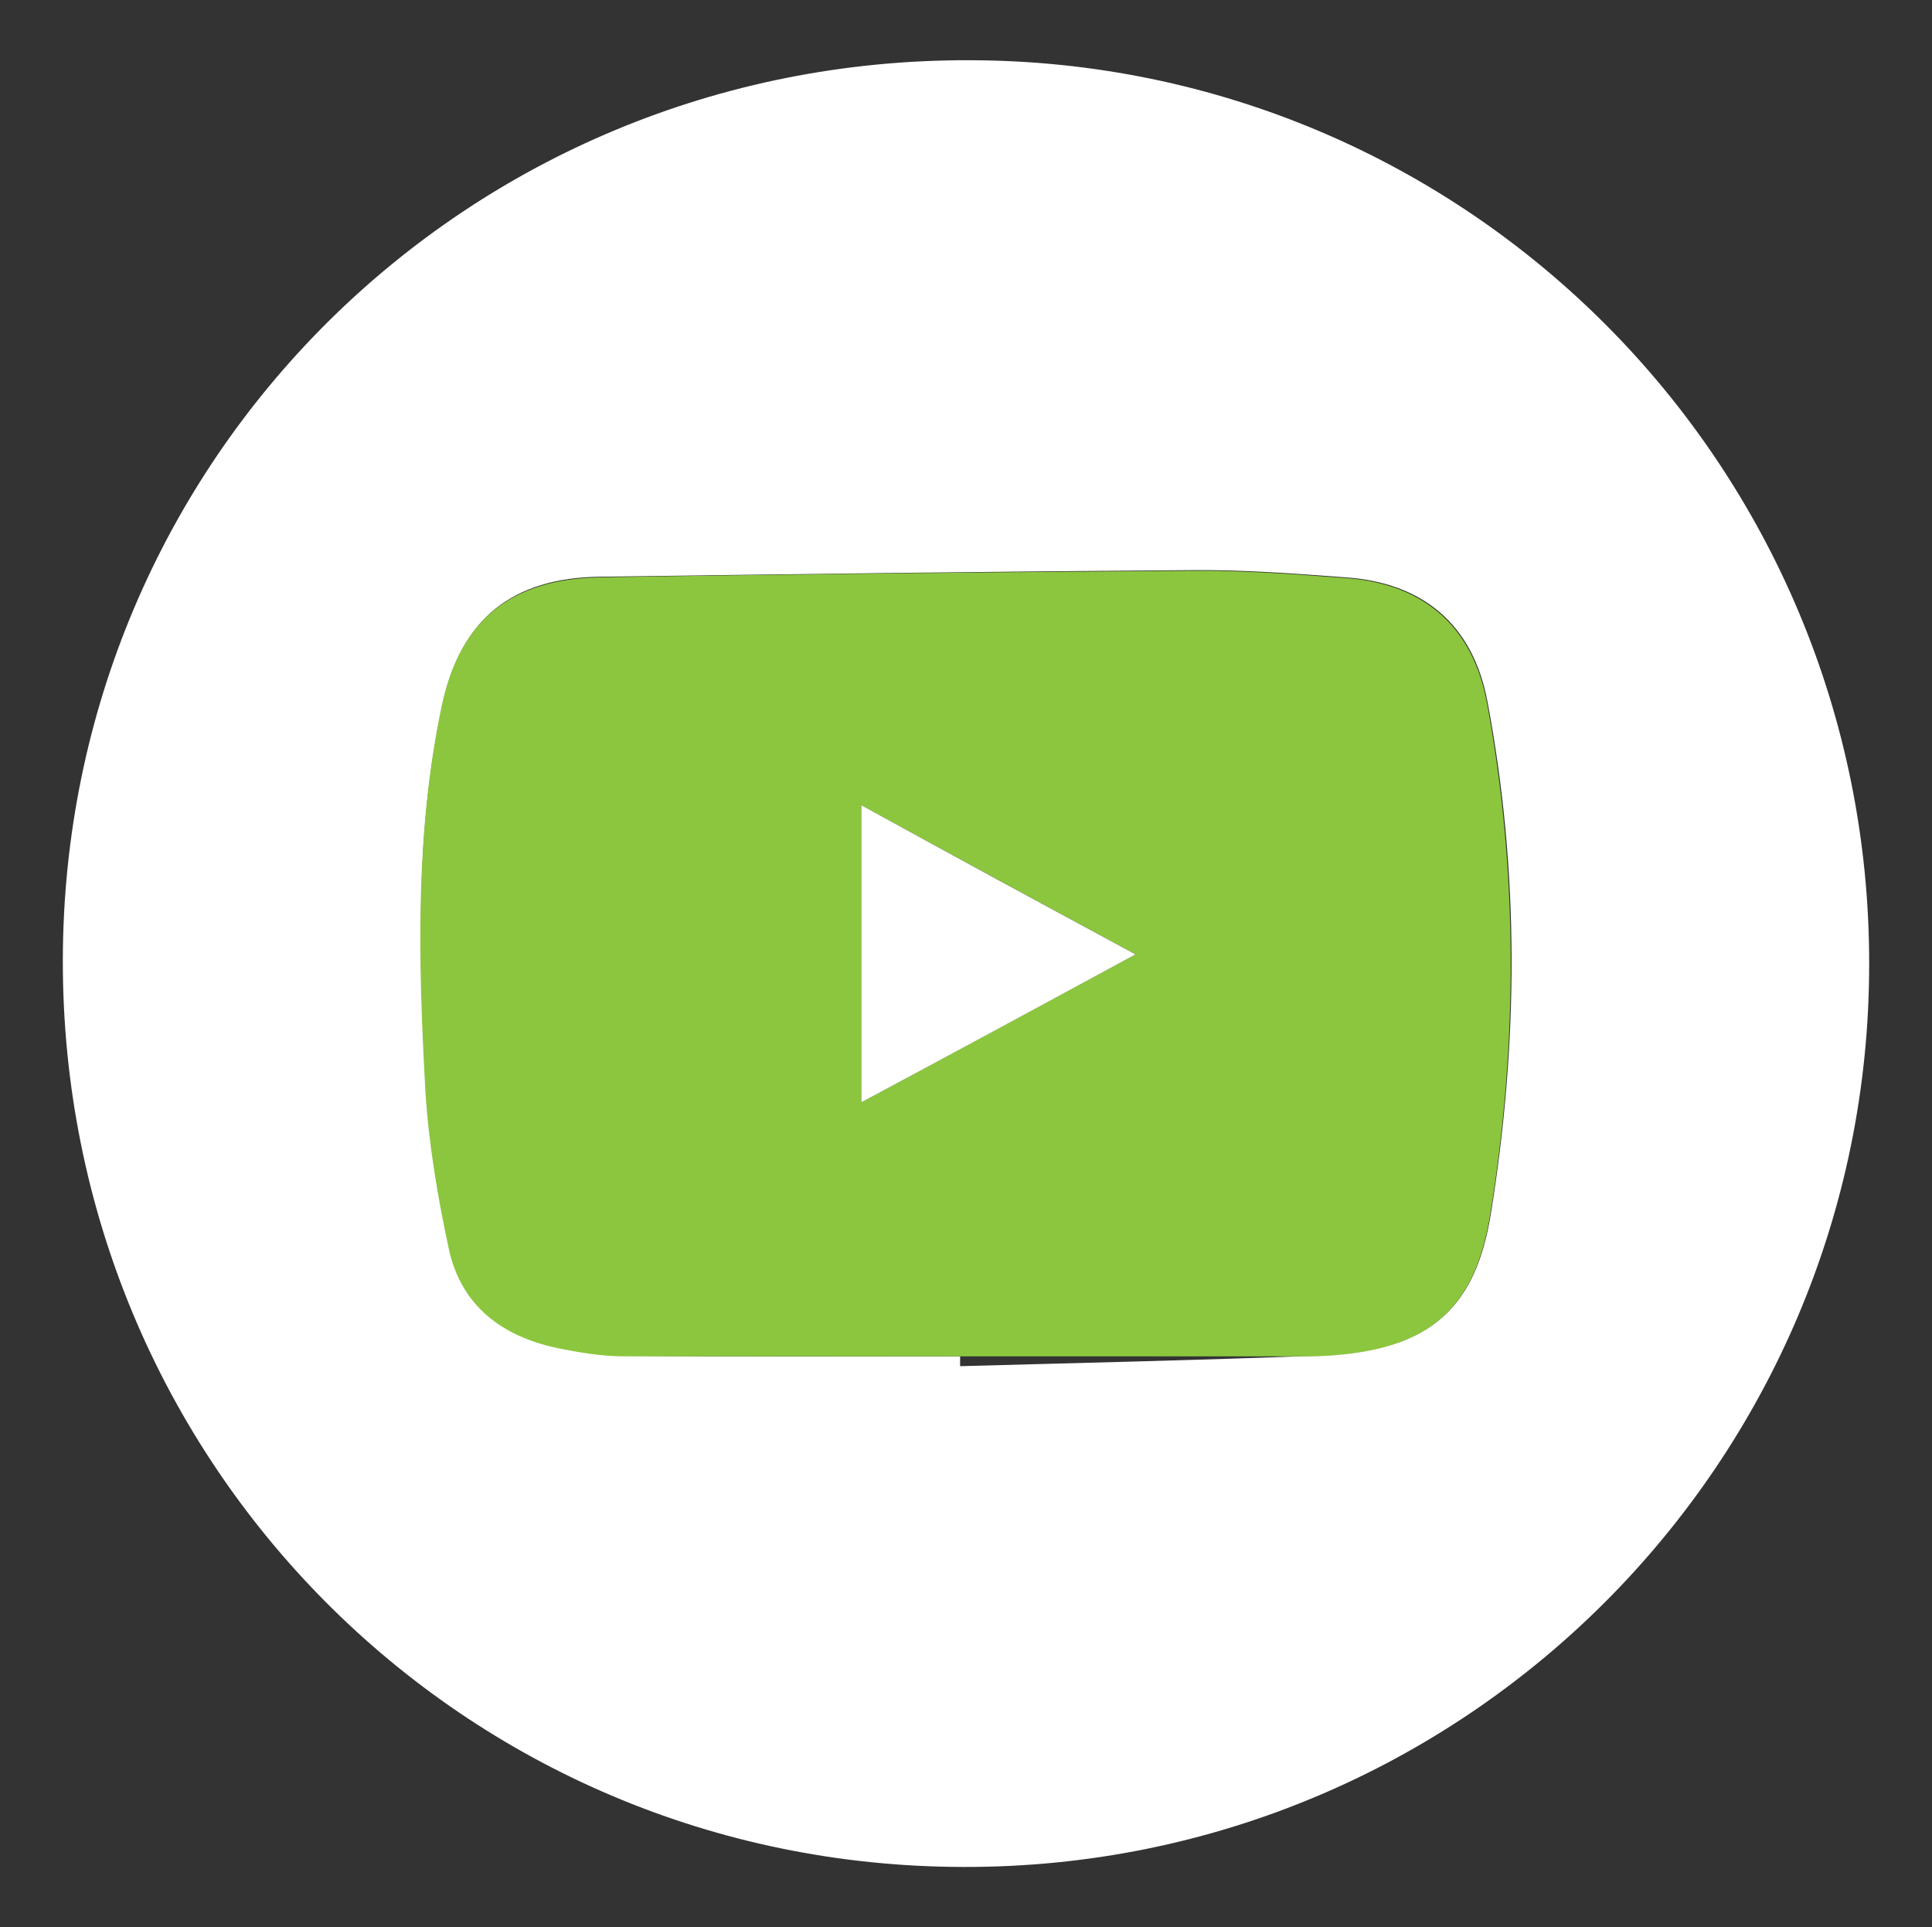 <?xml version="1.0" encoding="utf-8"?>
<!-- Generator: Adobe Illustrator 22.0.1, SVG Export Plug-In . SVG Version: 6.00 Build 0)  -->
<svg version="1.1" id="FOND_GRIS" xmlns="http://www.w3.org/2000/svg" xmlns:xlink="http://www.w3.org/1999/xlink" x="0px" y="0px"
	 viewBox="0 0 295.2 294.4" style="enable-background:new 0 0 295.2 294.4;" xml:space="preserve">
<rect x="0" y="0" width="295.2" height="294.4" fill="#333333" stroke="none"/>
<style type="text/css">
	.st0{fill:#7AC943;}
	.st1{display:none;fill:#FF931E;}
	.st2{fill:#E6E6E6;}
	.st3{fill:#8E8E91;}
	.st4{fill:#FFFFFF;stroke:#FFFFFF;stroke-width:0.25;stroke-miterlimit:10;}
	.st5{fill:#FFFFFF;}
	.st6{fill:#FF931E;}
	.st7{fill:#8CC63F;}
	.st8{display:none;}
	.st9{display:inline;fill:#FFFFFF;}
	.st10{display:inline;}
	.st11{display:inline;fill:#8CC63F;}
	.st12{fill:#E20000;}
	.st13{fill:#F2F2F2;}
	.st14{fill:#999999;}
	.st15{fill:none;stroke:#8CC63F;stroke-width:5;stroke-miterlimit:10;}
	.st16{clip-path:url(#SVGID_2_);}
	.st17{clip-path:url(#SVGID_4_);}
	.st18{fill:url(#SVGID_5_);}
	.st19{clip-path:url(#SVGID_7_);}
	.st20{fill:url(#SVGID_8_);}
	.st21{fill:#B3B3B3;}
	.st22{clip-path:url(#SVGID_10_);}
	.st23{fill:url(#SVGID_11_);}
	.st24{fill:#ED1C24;}
	.st25{fill:#0071BC;}
	.st26{fill:none;stroke:#FF931E;stroke-width:5;stroke-miterlimit:10;}
	.st27{fill:#FFA13B;}
	.st28{fill:#1DA0F1;}
	.st29{fill:#3B5897;}
	.st30{fill:#FE0000;}
	.st31{fill:#FEFEFE;}
	.st32{opacity:0.1;}
	.st33{fill:#FFFFFF;stroke:#FFFFFF;stroke-miterlimit:10;}
	.st34{fill:none;stroke:#FFFFFF;stroke-width:5;stroke-miterlimit:10;}
	.st35{clip-path:url(#SVGID_13_);}
	.st36{clip-path:url(#SVGID_15_);}
	.st37{clip-path:url(#SVGID_17_);}
	.st38{clip-path:url(#SVGID_19_);}
	.st39{clip-path:url(#SVGID_21_);}
	.st40{clip-path:url(#SVGID_23_);}
	.st41{fill:url(#SVGID_24_);}
	.st42{clip-path:url(#SVGID_26_);}
	.st43{fill:url(#SVGID_27_);}
	.st44{clip-path:url(#SVGID_29_);}
	.st45{clip-path:url(#SVGID_31_);}
	.st46{clip-path:url(#SVGID_33_);}
	.st47{clip-path:url(#SVGID_35_);}
	.st48{opacity:0.85;}
	.st49{clip-path:url(#SVGID_37_);}
	.st50{clip-path:url(#SVGID_39_);}
	.st51{fill:url(#SVGID_40_);}
	.st52{clip-path:url(#SVGID_42_);}
	.st53{opacity:0.8;}
	.st54{opacity:0.5;}
	.st55{clip-path:url(#SVGID_44_);}
	.st56{clip-path:url(#SVGID_46_);}
	.st57{fill:url(#SVGID_47_);}
	.st58{fill:none;stroke:#FF931E;stroke-width:2;stroke-miterlimit:10;}
	.st59{opacity:0.2;}
	.st60{clip-path:url(#SVGID_49_);}
	.st61{fill:#848484;}
	.st62{clip-path:url(#SVGID_51_);}
	.st63{clip-path:url(#SVGID_53_);}
	.st64{clip-path:url(#SVGID_55_);}
	.st65{clip-path:url(#SVGID_57_);}
	.st66{clip-path:url(#SVGID_59_);}
	.st67{clip-path:url(#SVGID_61_);}
	.st68{fill:url(#SVGID_62_);}
	.st69{clip-path:url(#SVGID_64_);}
	.st70{clip-path:url(#SVGID_66_);}
	.st71{clip-path:url(#SVGID_68_);}
	.st72{clip-path:url(#SVGID_70_);}
	.st73{clip-path:url(#SVGID_72_);}
	.st74{clip-path:url(#SVGID_74_);}
	.st75{clip-path:url(#SVGID_76_);}
	.st76{opacity:0.4;}
	.st77{fill:#7AC943;stroke:#7AC943;stroke-miterlimit:10;}
	.st78{fill:#8BD05B;}
	.st79{fill:#FF931E;stroke:#FF931E;stroke-miterlimit:10;}
	.st80{clip-path:url(#SVGID_78_);}
	.st81{clip-path:url(#SVGID_80_);}
	.st82{clip-path:url(#SVGID_82_);}
	.st83{clip-path:url(#SVGID_84_);}
	.st84{clip-path:url(#SVGID_86_);}
	.st85{clip-path:url(#SVGID_88_);}
	.st86{clip-path:url(#SVGID_90_);}
	.st87{clip-path:url(#SVGID_92_);}
	.st88{clip-path:url(#SVGID_94_);}
	.st89{clip-path:url(#SVGID_96_);}
	.st90{clip-path:url(#SVGID_98_);}
	.st91{clip-path:url(#SVGID_100_);}
	.st92{clip-path:url(#SVGID_102_);}
	.st93{clip-path:url(#SVGID_104_);}
	.st94{clip-path:url(#SVGID_106_);}
	.st95{fill:url(#SVGID_107_);}
	.st96{fill:url(#SVGID_108_);}
	.st97{clip-path:url(#SVGID_110_);}
	.st98{fill:url(#SVGID_111_);}
	.st99{clip-path:url(#SVGID_113_);}
	.st100{fill:url(#SVGID_114_);}
	.st101{clip-path:url(#SVGID_116_);}
	.st102{fill:url(#SVGID_117_);}
	.st103{clip-path:url(#SVGID_119_);}
	.st104{fill:url(#SVGID_120_);}
	.st105{clip-path:url(#SVGID_122_);}
	.st106{fill:url(#SVGID_123_);}
	.st107{clip-path:url(#SVGID_125_);}
	.st108{fill:url(#SVGID_126_);}
	.st109{clip-path:url(#SVGID_128_);}
	.st110{fill:url(#SVGID_129_);}
	.st111{clip-path:url(#SVGID_131_);}
	.st112{fill:url(#SVGID_132_);}
	.st113{clip-path:url(#SVGID_134_);}
	.st114{fill:url(#SVGID_135_);}
	.st115{clip-path:url(#SVGID_137_);}
	.st116{fill:url(#SVGID_138_);}
	.st117{clip-path:url(#SVGID_140_);}
	.st118{fill:url(#SVGID_141_);}
	.st119{clip-path:url(#SVGID_143_);}
	.st120{fill:url(#SVGID_144_);}
	.st121{fill:#FF931E;stroke:#F7931E;stroke-width:5;stroke-miterlimit:10;}
	.st122{fill:#0075B5;}
	.st123{fill:#0173B3;}
	.st124{fill:#0077B9;}
	.st125{fill:#0074B6;}
	.st126{fill:#0175B8;}
	.st127{fill:#0075B7;}
	.st128{fill:#0072B1;}
	.st129{fill:#0174B5;}
	.st130{fill:#0170AF;}
	.st131{fill:#0274B4;}
	.st132{fill:#0963A8;}
	.st133{fill:#0B61A3;}
	.st134{fill:#065C9F;}
	.st135{fill:#0666A5;}
	.st136{fill:#0B5EA8;}
	.st137{fill:#0D5EA3;}
	.st138{fill:#14639F;}
	.st139{fill:#115B9B;}
	.st140{fill:#055FA1;}
	.st141{fill:#075797;}
	.st142{fill:#085FA1;}
	.st143{fill:#1A5F9A;}
	.st144{fill:#0561A0;}
	.st145{fill:#035396;}
	.st146{fill:#065AA1;}
	.st147{fill:#185C9C;}
	.st148{fill:#015196;}
	.st149{fill:#095999;}
	.st150{fill:#0D68A6;}
	.st151{fill:#0B599E;}
	.st152{fill:#12629A;}
	.st153{fill:#1461A1;}
	.st154{fill:#014D9A;}
	.st155{fill:#0B5F9D;}
	.st156{fill:#0A64A9;}
	.st157{fill:#146BAA;}
	.st158{fill:#03569D;}
	.st159{fill:#165894;}
	.st160{fill:#055399;}
	.st161{fill:#03529C;}
	.st162{fill:#0079BA;}
	.st163{fill:#005BA3;}
	.st164{fill:#02629F;}
	.st165{fill:#03539F;}
	.st166{fill:#FDFEFE;}
	.st167{fill:#1162A2;}
	.st168{fill:#065BA0;}
	.st169{fill:#015899;}
	.st170{fill:#025AA3;}
	.st171{fill:#005EA4;}
	.st172{fill:#035DA2;}
	.st173{fill:#05488D;}
	.st174{fill:#0A5196;}
	.st175{fill:#0A5599;}
	.st176{fill:#0079BB;}
	.st177{fill:#0473B4;}
	.st178{fill:#035A9C;}
	.st179{fill:#015DA2;}
	.st180{fill:#00529B;}
	.st181{fill:#FDFDFD;}
	.st182{fill:#0264AB;}
	.st183{fill:#005EAA;}
	.st184{fill:#045999;}
	.st185{fill:#01579C;}
	.st186{fill:#0171B2;}
	.st187{fill:#014DAC;}
	.st188{fill:#0049A8;}
	.st189{fill:#0047A8;}
	.st190{fill:#014AA9;}
	.st191{fill:#014AAB;}
	.st192{fill:#014CA9;}
	.st193{fill:#0146A5;}
	.st194{fill:#014BA9;}
	.st195{fill:#0143A3;}
	.st196{fill:#0148A7;}
	.st197{fill:#0349A4;}
	.st198{fill:#0B429C;}
	.st199{fill:#071E7B;}
	.st200{fill:#1E3888;}
	.st201{fill:#07238A;}
	.st202{fill:#011E89;}
	.st203{fill:#072785;}
	.st204{fill:#13328B;}
	.st205{fill:#113191;}
	.st206{fill:#12358A;}
	.st207{fill:#123793;}
	.st208{fill:#043186;}
	.st209{fill:#1B2C85;}
	.st210{fill:#21398B;}
	.st211{fill:#122F87;}
	.st212{fill:#122882;}
	.st213{fill:#032484;}
	.st214{fill:#07207B;}
	.st215{fill:#051C82;}
	.st216{fill:#2B418F;}
	.st217{fill:#254493;}
	.st218{fill:#15298A;}
	.st219{fill:#183D8F;}
	.st220{fill:#001278;}
	.st221{fill:#0A2784;}
	.st222{fill:#032589;}
	.st223{fill:#152379;}
	.st224{fill:#001F81;}
	.st225{fill:#0D2580;}
	.st226{fill:#0149A7;}
	.st227{fill:#0045A5;}
	.st228{fill:#012381;}
	.st229{fill:#032579;}
	.st230{fill:#042C82;}
	.st231{fill:#002688;}
	.st232{fill:#01257A;}
	.st233{fill:#01177D;}
	.st234{fill:#0044A4;}
	.st235{fill:#004AAB;}
	.st236{fill:#012D95;}
	.st237{fill:#002D8A;}
	.st238{fill:#011074;}
	.st239{fill:#014DAE;}
	.st240{fill:#014CAB;}
	.st241{fill:#172E90;}
	.st242{fill:#04208A;}
	.st243{fill:#073D91;}
	.st244{fill:#09357D;}
	.st245{fill:#0E297C;}
	.st246{fill:#012485;}
	.st247{fill:#02268B;}
	.st248{fill:#0044A2;}
	.st249{fill:#005A8B;}
	.st250{fill:#005F95;}
	.st251{fill:#015686;}
	.st252{fill:#005E90;}
	.st253{fill:#005D91;}
	.st254{fill:#005E8E;}
	.st255{fill:#015786;}
	.st256{fill:#015D8E;}
	.st257{fill:#025685;}
	.st258{fill:#025788;}
	.st259{fill:#015C8E;}
	.st260{fill:#0D4271;}
	.st261{fill:#0C4B7A;}
	.st262{fill:#004778;}
	.st263{fill:#1B4678;}
	.st264{fill:#0C315F;}
	.st265{fill:#14476F;}
	.st266{fill:#194370;}
	.st267{fill:#1B4172;}
	.st268{fill:#144D7D;}
	.st269{fill:#083365;}
	.st270{fill:#0C3F6A;}
	.st271{fill:#1F416F;}
	.st272{fill:#1D3F6C;}
	.st273{fill:#154877;}
	.st274{fill:#003B71;}
	.st275{fill:#0D3A65;}
	.st276{fill:#1B4572;}
	.st277{fill:#124175;}
	.st278{fill:#0B3361;}
	.st279{fill:#062E5F;}
	.st280{fill:#124273;}
	.st281{fill:#082B56;}
	.st282{fill:#083F73;}
	.st283{fill:#133C68;}
	.st284{fill:#213F6E;}
	.st285{fill:#22426D;}
	.st286{fill:#244973;}
	.st287{fill:#1D3B6B;}
	.st288{fill:#154168;}
	.st289{fill:#003064;}
	.st290{fill:#1D4068;}
	.st291{fill:#143D68;}
	.st292{fill:#133662;}
	.st293{fill:#0D2D58;}
	.st294{fill:#014B78;}
	.st295{fill:#015075;}
	.st296{fill:#054978;}
	.st297{fill:#02436D;}
	.st298{fill:#184065;}
	.st299{fill:#01588A;}
	.st300{fill:#015B8E;}
	.st301{fill:#015787;}
	.st302{fill:#00366A;}
	.st303{fill:#153C6F;}
	.st304{fill:#143563;}
	.st305{fill:#035988;}
	.st306{fill:#04497B;}
	.st307{fill:#174875;}
	.st308{fill:#11406B;}
	.st309{fill:#013866;}
	.st310{fill:#014270;}
	.st311{fill:#015B8C;}
	.st312{fill:#01578A;}
	.st313{fill:#015B8A;}
	.st314{fill:#015685;}
	.st315{fill:#01507E;}
	.st316{fill:#013262;}
	.st317{fill:#144C7A;}
	.st318{fill:#001143;}
	.st319{fill:#0A4572;}
	.st320{fill:#173E6D;}
	.st321{fill:#044270;}
	.st322{fill:#0A3465;}
	.st323{fill:#011F54;}
	.st324{fill:#20466E;}
	.st325{fill:#193E69;}
	.st326{fill:#001E4D;}
	.st327{fill:#1E345B;}
	.st328{fill:#264266;}
	.st329{fill:#364768;}
	.st330{fill:#013169;}
	.st331{fill:#233D6C;}
	.st332{fill:#023468;}
	.st333{fill:#FE3526;}
	.st334{fill:#FE3627;}
	.st335{fill:#FE3523;}
	.st336{fill:#FE3624;}
	.st337{fill:#FD341E;}
	.st338{fill:#FE3424;}
	.st339{fill:#FE352A;}
	.st340{fill:#FE3522;}
	.st341{fill:#FD2F22;}
	.st342{fill:#FC2C16;}
	.st343{fill:#FD312B;}
	.st344{fill:#FB2E1D;}
	.st345{fill:#F62918;}
	.st346{fill:#FD3125;}
	.st347{fill:#FC2A22;}
	.st348{fill:#F8271F;}
	.st349{fill:#F91E10;}
	.st350{fill:#F91F0D;}
	.st351{fill:#FB1910;}
	.st352{fill:#F71E12;}
	.st353{fill:#F01E10;}
	.st354{fill:#EE1408;}
	.st355{fill:#F82A21;}
	.st356{fill:#FC1102;}
	.st357{fill:#F8090C;}
	.st358{fill:#FB2C1F;}
	.st359{fill:#FDFBFA;}
	.st360{fill:#FE351F;}
	.st361{fill:#FE361F;}
	.st362{fill:#FE342D;}
	.st363{fill:#FE3225;}
	.st364{fill:#FD351F;}
	.st365{fill:#FD1306;}
	.st366{fill:#FD2114;}
	.st367{fill:#FE3720;}
	.st368{fill:#FD3423;}
	.st369{fill:#FD351E;}
	.st370{fill:#FA170A;}
	.st371{fill:#FB1807;}
	.st372{fill:#FC2308;}
	.st373{fill:#FE0D03;}
	.st374{fill:#FD1F08;}
	.st375{fill:#FC1607;}
	.st376{fill:#FA2918;}
	.st377{fill:#FE3527;}
	.st378{fill:#FE342B;}
	.st379{fill:#FD2E18;}
	.st380{fill:#FC2E18;}
	.st381{fill:#FD2316;}
	.st382{fill:#FC1209;}
	.st383{fill:#F3220E;}
	.st384{fill:#FC1905;}
	.st385{fill:#FE342E;}
	.st386{fill:#FA2D1E;}
	.st387{fill:#FD1106;}
	.st388{fill:#FC3236;}
	.st389{fill:#F91414;}
	.st390{fill:#FD3430;}
	.st391{fill:#FB0F07;}
	.st392{fill:#FD3325;}
	.st393{fill:#FA1808;}
	.st394{fill:#FB1908;}
	.st395{fill:#FB1502;}
	.st396{fill:#FC341C;}
	.st397{fill:#FC1F10;}
	.st398{fill:#F82D29;}
	.st399{fill:#FD1403;}
	.st400{fill:#53155E;}
	.st401{fill:#FAFAFA;}
	.st402{fill:#F1F1F1;}
	.st403{opacity:0.6;}
	.st404{stroke:#000000;stroke-miterlimit:10;}
	.st405{fill:none;stroke:#000000;stroke-miterlimit:10;}
	.st406{clip-path:url(#SVGID_146_);}
	.st407{fill:#FF1D25;}
	.st408{clip-path:url(#SVGID_148_);}
	.st409{opacity:0.1;fill:#FF931E;stroke:#F7931E;stroke-width:5;stroke-miterlimit:10;}
	.st410{fill:url(#SVGID_149_);}
	.st411{fill:url(#SVGID_150_);}
	.st412{fill:url(#SVGID_151_);}
	.st413{fill:url(#SVGID_152_);}
</style>
<g>
	<g id="SEARCH_1_" class="st8">
		<circle class="st9" cx="147.6" cy="147.2" r="138"/>
		<g class="st10">
			<path class="st7" d="M114.1,161.6c-3.8-6.2-6.4-12.7-7.8-19.7c-6.8-32.2,15.1-64.4,47.7-70.2c29.8-5.2,58.1,11.8,67.3,40.5
				c10.9,33.9-11.1,70.4-46.2,76.4c-14.3,2.5-27.8,0.1-40.4-7.2c-1.2-0.7-1.8-0.5-2.7,0.4c-12.5,12.5-24.9,25-37.4,37.4
				c-5.8,5.8-14.3,5.7-19.7,0c-5.1-5.4-4.9-13.5,0.4-18.9c9.9-9.9,19.8-19.8,29.7-29.7C107.9,167.7,110.9,164.7,114.1,161.6z
				 M207,130.1c0-23.5-19-42.4-42.5-42.4c-23.5,0.1-42.4,19.1-42.3,42.6c0.1,23.4,19,42.3,42.4,42.3
				C188.1,172.6,207,153.6,207,130.1z"/>
			<path class="st7" d="M170,97.6c2.1,0.6,4.3,1,6.2,1.9c9.1,4.3,15.6,11.2,19.5,20.5c0.6,1.5,1,3.3,1,4.9c0.2,3.5-2.3,6.3-5.8,6.8
				c-3.3,0.5-6.5-1.5-7.4-4.8c-2.2-8.2-7.4-13.5-15.6-15.6c-3.5-0.9-5.5-4.1-5-7.5C163.5,100.3,166.3,97.9,170,97.6z"/>
		</g>
	</g>
	<g class="st8">
		<circle class="st9" cx="147.6" cy="147.2" r="138"/>
		<g class="st10">
			<path class="st7" d="M131.8,254.6c-9.3-0.9-18.7-1.3-27.9-3c-11.8-2.1-23.5-5.2-35.2-7.9c-3.1-0.7-4.5-2.7-5.1-6
				c-3.1-16-3.7-31.9,1.3-47.6c4.2-13.1,12.6-21.8,25.6-26.9c11.5-4.4,22.4-10.3,34.1-15.8c17.8,14.8,29.7,13.5,47.3-1.1
				c10.6,8.6,23.1,13.5,35.7,18.3c14.7,5.6,21.5,17.8,24.5,32.3c2.8,13.7,2.3,27.5-0.6,41.2c-0.7,3.1-2.2,4.6-5,5.6
				c-14.2,5.1-28.9,7.5-43.8,9c-6.5,0.7-12.9,1.2-19.4,1.9C152.9,254.6,142.4,254.6,131.8,254.6z"/>
			<path class="st7" d="M185.6,74.7c-0.2,2.7-0.4,5.4-0.7,8.1c-0.3,3.8-0.7,7.1,0.9,11.2c1.5,3.8-0.4,9.2-1.6,13.8
				c-1.1,4.3-3.1,8.3-4.6,12.4c-3.4,9.4-8.4,17.8-16.3,24.2c-9.9,7.9-20.9,8.1-31.1,0.4c-8.8-6.6-14.2-15.7-17.8-26
				c-2-5.7-4.3-11.2-6-17c-1-3.5-1.7-7.2,1.4-10.3c0.6-0.6,0.6-2.1,0.5-3.1c-0.3-3.5-0.9-6.9-1.3-10.4c-1.5-11.7,2.5-21.2,11.7-28.6
				c1.6-1.3,3.3-2.5,5-3.7c8.9-6.5,18.5-8.1,28.7-3.3c6.5,3,13,5.9,19.1,9.6C181.9,57.1,186.9,64.4,185.6,74.7z"/>
		</g>
	</g>
	<g class="st8">
		<path class="st9" d="M147.5,9.2C223.5,9,284.8,71,285.6,145.5c0.8,76.5-60.7,139.4-137.9,139.7C71.8,285.5,9.8,223.6,9.6,147.5
			C9.3,70.8,71.8,9,147.5,9.2z M195.8,69.4c-0.5,0-0.8-0.1-1-0.1c-9.5,0-19-0.1-28.5,0.1c-5.6,0.1-11.1,1.5-15.9,4.4
			c-14,8.3-20.9,20.7-21.6,36.8c-0.2,5.5,0,11-0.1,16.6c0,0.6-0.1,1.1-0.1,1.8c-9.8,0-19.5,0-29.1,0c0,9.6,0,19,0,28.6
			c9.8,0,19.4,0,29.2,0c0,28.3,0,56.4,0,84.6c11.1,0,22,0,33,0c0-28.2,0-56.4,0-84.7c11.4,0,22.7,0,33.9,0c0-9.6,0-19,0-28.5
			c-11.3,0-22.6,0-33.8,0c-0.1-0.3-0.2-0.5-0.2-0.6c0-5.9-0.1-11.9,0-17.8c0.1-3,0.2-6,2.3-8.4c0.6-0.7,1.5-1.4,2.4-1.6
			c2.1-0.4,4.2-0.5,6.3-0.5c7-0.1,14-0.1,21-0.1c1.6,0,2.1-0.5,2.1-2.1c-0.1-8.9,0-17.7,0-26.6C195.8,70.6,195.8,70.1,195.8,69.4z"
			/>
		<path class="st11" d="M195.8,69.4c0,0.6,0,1.2,0,1.7c0,8.9-0.1,17.7,0,26.6c0,1.6-0.4,2.1-2.1,2.1c-7,0-14,0-21,0.1
			c-2.1,0-4.2,0.2-6.3,0.5c-0.9,0.2-1.8,0.9-2.4,1.6c-2,2.4-2.2,5.5-2.3,8.4c-0.1,5.9,0,11.9,0,17.8c0,0.1,0.1,0.3,0.2,0.6
			c11.2,0,22.4,0,33.8,0c0,9.5,0,18.9,0,28.5c-11.2,0-22.5,0-33.9,0c0,28.3,0,56.5,0,84.7c-11.1,0-22,0-33,0c0-28.1,0-56.3,0-84.6
			c-9.8,0-19.4,0-29.2,0c0-9.6,0-19,0-28.6c9.6,0,19.3,0,29.1,0c0-0.7,0.1-1.3,0.1-1.8c0-5.5-0.2-11.1,0.1-16.6
			c0.6-16.1,7.6-28.6,21.6-36.8c4.9-2.9,10.3-4.3,15.9-4.4c9.5-0.1,19-0.1,28.5-0.1C195,69.3,195.3,69.4,195.8,69.4z"/>
	</g>
	<g class="st8">
		<path class="st9" d="M9.6,147.1c0-77,63.1-138.8,139.5-138c75.2,0.8,137,62.4,136.5,139c-0.5,76.1-63,138-139.9,137
			C71.3,284.3,9.6,223.6,9.6,147.1z M195,213.3c0.6,0,1.1,0,1.6,0c9.6,0,19.1,0,28.7,0c1.8,0,1.8,0,1.8-1.7c0-17.8,0-35.5,0-53.3
			c0-5.3-0.5-10.6-1.8-15.7c-2.2-8.5-6.1-15.8-13.4-21.1c-6.3-4.6-13.6-6.4-21.3-6.4c-11.9-0.1-21.4,4.4-28.1,14.4
			c-0.2,0.3-0.4,0.5-0.8,1c0-0.7,0-1.1,0-1.4c0-3.5,0-7,0-10.6c0-0.9-0.3-1.2-1.2-1.2c-9.9,0-19.8,0-29.7,0c-1,0-1.2,0.3-1.2,1.3
			c0.1,6,0.2,11.9,0.2,17.9c0,16.8-0.1,33.6-0.1,50.4c0,8.4,0,16.8-0.1,25.2c0,1.1,0.3,1.4,1.4,1.4c9.7,0,19.3,0,29,0
			c1.7,0,1.7,0,1.7-1.7c0-17.4,0-34.7,0-52.1c0-1.8,0.1-3.7,0.4-5.4c1.6-8.1,8.8-13.8,17.1-13.7c7,0.1,11.7,3.4,14.1,10
			c1.3,3.5,1.7,7.2,1.7,10.9c0,16.8,0,33.6,0,50.4C195,212.1,195,212.6,195,213.3z M112.1,213.2c0-0.5,0.1-0.9,0.1-1.3
			c0-31.1,0-62.3,0-93.4c0-1.1-0.3-1.4-1.4-1.4c-9.8,0-19.6,0-29.3,0c-0.4,0-0.8,0.1-1.2,0.1c0,32,0,63.9,0,95.9
			C90.9,213.2,101.4,213.2,112.1,213.2z M114.3,87.7c-0.1-7.6-4.6-13.7-11.7-15.8c-3.8-1.1-7.6-1.2-11.5-0.3
			c-6.7,1.7-11.2,5.7-12.6,12.6c-1.3,6.9,0.7,12.8,6.6,17c4.6,3.2,9.9,3.7,15.3,2.7C108.8,102.4,114.3,95.8,114.3,87.7z"/>
		<path class="st11" d="M195,213.3c0-0.6,0-1.1,0-1.6c0-16.8,0-33.6,0-50.4c0-3.7-0.4-7.4-1.7-10.9c-2.4-6.6-7-9.9-14.1-10
			c-8.3-0.1-15.5,5.6-17.1,13.7c-0.4,1.8-0.4,3.6-0.4,5.4c0,17.4,0,34.7,0,52.1c0,1.7,0,1.7-1.7,1.7c-9.7,0-19.3,0-29,0
			c-1.1,0-1.4-0.3-1.4-1.4c0.1-8.4,0.1-16.8,0.1-25.2c0-16.8,0.1-33.6,0.1-50.4c0-6-0.1-11.9-0.2-17.9c0-0.9,0.2-1.3,1.2-1.3
			c9.9,0,19.8,0,29.7,0c0.9,0,1.2,0.3,1.2,1.2c0,3.5,0,7,0,10.6c0,0.4,0,0.7,0,1.4c0.4-0.5,0.6-0.8,0.8-1
			c6.7-9.9,16.2-14.5,28.1-14.4c7.7,0.1,14.9,1.8,21.3,6.4c7.2,5.2,11.2,12.6,13.4,21.1c1.3,5.2,1.8,10.4,1.8,15.7
			c0,17.8,0,35.5,0,53.3c0,1.7,0,1.7-1.8,1.7c-9.6,0-19.1,0-28.7,0C196.1,213.3,195.7,213.3,195,213.3z"/>
		<path class="st11" d="M112.1,213.2c-10.7,0-21.2,0-31.9,0c0-32,0-63.9,0-95.9c0.4,0,0.8-0.1,1.2-0.1c9.8,0,19.6,0,29.3,0
			c1,0,1.4,0.3,1.4,1.4c0,31.1,0,62.3,0,93.4C112.2,212.3,112.1,212.7,112.1,213.2z"/>
		<path class="st11" d="M114.3,87.7c0.1,8-5.5,14.7-13.7,16.2c-5.4,1-10.7,0.6-15.3-2.7c-5.9-4.1-8-10.1-6.6-17
			c1.3-6.9,5.9-10.9,12.6-12.6c3.8-1,7.7-0.8,11.5,0.3C109.6,74,114.2,80.2,114.3,87.7z"/>
	</g>
	<g class="st8">
		<path class="st9" d="M147.6,285.2c-76.2,0-138-61.8-138.1-138C9.5,71,71.4,9.1,147.7,9.2c76.1,0,137.9,61.8,137.9,138
			C285.6,223.4,223.9,285.2,147.6,285.2z M147.4,230.4c8.1,0,16.2,0.1,24.3,0c7.4-0.1,14.8-0.1,22.1-1.8c18.8-4.2,30.5-15.6,35-34.3
			c1.8-7.7,1.9-15.5,1.9-23.3c0.1-16,0.1-31.9,0-47.9c0-7.5-0.1-15-1.8-22.4c-3.9-17.8-14.5-29.4-32.1-34.4
			c-7.1-2-14.5-2.4-21.8-2.4c-18.5-0.1-36.9-0.1-55.4,0c-6.3,0-12.7,0.3-18.9,1.7c-17.3,3.9-28.9,14.2-34,31.3
			c-2.2,7.3-2.5,14.8-2.6,22.3C64,135.4,64,151.7,64,168.1c0,8.1,0.1,16.3,1.6,24.4c3.5,18.7,16,31.8,34.2,35.9
			c7.8,1.8,15.7,1.9,23.6,2C131.4,230.5,139.4,230.4,147.4,230.4z"/>
		<path class="st11" d="M147.4,230.4c-8,0-16.1,0.1-24.1,0c-7.9-0.1-15.8-0.2-23.6-2c-18.1-4.2-30.7-17.2-34.2-35.9
			c-1.5-8.1-1.6-16.2-1.6-24.4c-0.1-16.3,0-32.6,0.1-48.9c0.1-7.5,0.4-15,2.6-22.3c5.1-17.2,16.7-27.4,34-31.3
			c6.2-1.4,12.5-1.7,18.9-1.7c18.5-0.1,36.9-0.1,55.4,0c7.3,0,14.7,0.4,21.8,2.4c17.7,5,28.2,16.7,32.1,34.4
			c1.6,7.4,1.7,14.9,1.8,22.4c0.1,16,0.1,31.9,0,47.9c-0.1,7.8-0.1,15.6-1.9,23.3c-4.5,18.8-16.2,30.2-35,34.3
			c-7.3,1.6-14.7,1.7-22.1,1.8C163.7,230.5,155.5,230.4,147.4,230.4z M147.5,78.3c0,0.1,0,0.2,0,0.3c-6.7,0-13.4-0.1-20.1,0
			c-7.7,0.1-15.4,0-23,1.5c-12,2.4-20,9.3-23.3,21.3c-1.5,5.3-1.8,10.8-1.8,16.3c-0.1,17.2-0.3,34.3-0.2,51.5c0,7,0,14.1,1.4,21.1
			c2.5,12.1,9.4,20,21.5,23.3c5.1,1.4,10.4,1.8,15.6,1.8c19.9,0.1,39.8,0.1,59.8,0c4.4,0,8.8-0.4,13-1.2
			c12.2-2.3,20.3-9.3,23.6-21.5c1.5-5.3,1.8-10.8,1.8-16.3c0.1-19.5,0.1-39,0-58.5c0-5-0.3-10-1.5-14.9c-1.9-8.5-6.3-15.2-14-19.4
			c-5.5-3.1-11.6-4.2-17.9-4.4C170.7,78.7,159.1,78.5,147.5,78.3z"/>
		<path class="st9" d="M147.5,78.3c11.6,0.2,23.3,0.4,34.9,0.8c6.2,0.2,12.4,1.3,17.9,4.4c7.7,4.3,12.1,11,14,19.4
			c1.1,4.9,1.4,9.9,1.5,14.9c0.1,19.5,0.1,39,0,58.5c0,5.5-0.3,11-1.8,16.3c-3.3,12.1-11.4,19.2-23.6,21.5c-4.3,0.8-8.7,1.2-13,1.2
			c-19.9,0.1-39.8,0.1-59.8,0c-5.3,0-10.5-0.4-15.6-1.8c-12-3.3-19-11.3-21.5-23.3c-1.4-7-1.4-14-1.4-21.1
			c-0.1-17.2,0.1-34.3,0.2-51.5c0-5.5,0.4-11,1.8-16.3c3.3-12,11.3-18.9,23.3-21.3c7.6-1.5,15.3-1.3,23-1.5c6.7-0.1,13.4,0,20.1,0
			C147.5,78.4,147.5,78.3,147.5,78.3z M104.6,146.9c0,23.7,19,42.9,42.6,43c23.8,0.1,43-19,43.1-42.7c0.1-23.8-19.1-43-43-43
			C123.8,104.2,104.6,123.4,104.6,146.9z M192,112.5c5.5,0,10-4.5,10-10.1c0-5.4-4.6-9.9-10-9.9c-5.5,0-10.1,4.6-10,10.1
			C182,108.1,186.5,112.5,192,112.5z"/>
		<path class="st11" d="M104.6,146.9c0-23.6,19.2-42.7,42.7-42.7c23.9,0,43,19.2,43,43c-0.1,23.7-19.3,42.8-43.1,42.7
			C123.6,189.8,104.6,170.6,104.6,146.9z M119.5,147c0,15.4,12.4,27.9,27.8,27.9c15.5,0.1,27.9-12.4,28-27.9
			c0-15.4-12.4-27.9-27.8-28C132.2,119,119.5,131.6,119.5,147z"/>
		<path class="st11" d="M192,112.5c-5.5,0-10-4.4-10-9.9c-0.1-5.5,4.5-10.1,10-10.1c5.5,0,10,4.5,10,9.9
			C202,108,197.5,112.5,192,112.5z"/>
		<path class="st9" d="M119.5,147c0-15.4,12.6-28,28-27.9c15.4,0.1,27.8,12.6,27.8,28c0,15.5-12.5,27.9-28,27.9
			C131.9,174.9,119.5,162.4,119.5,147z"/>
	</g>
	<g>
		<path class="st5" d="M9.6,146.7C9.7,70.2,71.3,9,148.1,9.2C224.2,9.3,285.7,71,285.6,147.3c0,76.3-62,138.1-138.4,137.9
			C70.8,285.1,9.5,223.4,9.6,146.7z M146.7,207.2c0,0.5,0,1,0,1.5c18.1-0.5,36.3-0.9,54.4-1.6c16.4-0.6,24.2-6.2,26.7-21.7
			c4.2-26,4.4-52.1-0.5-78.1c-2.2-12-10-18.3-21.7-19.1c-8-0.6-16-1.2-24-1.1c-30,0.2-60,0.6-90,1c-13.3,0.2-21.2,6.4-24,19.6
			c-4.2,19.4-3.6,39.2-2.5,58.9c0.5,8.1,1.8,16.2,3.6,24.2c1.9,8.5,8.1,13.2,16.4,15c3.4,0.7,6.9,1.3,10.4,1.3
			C112.5,207.3,129.6,207.2,146.7,207.2z"/>
		<g>
			<path class="st7" d="M95.4,207.2c-3.5,0-7-0.6-10.4-1.3c-8.3-1.8-14.5-6.4-16.4-15c-1.7-7.9-3.1-16.1-3.6-24.2
				c-1.1-19.7-1.6-39.5,2.5-58.9c2.8-13.2,10.7-19.3,24-19.6c30-0.5,60-0.8,90-1c8-0.1,16,0.5,24,1.1c11.7,0.8,19.5,7.1,21.7,19.1
				c4.8,25.9,4.7,52.1,0.5,78.1c-2.5,15.5-10.3,21.1-26.7,21.7 M173.5,145.8c-14.5-7.9-28.1-15.2-41.9-22.8c0,15.4,0,30.1,0,45.4
				C145.6,160.9,159,153.6,173.5,145.8z"/>
			<path class="st5" d="M173.5,145.8c-14.4,7.8-27.9,15.1-41.9,22.6c0-15.3,0-30,0-45.4C145.4,130.6,158.9,137.9,173.5,145.8z"/>
		</g>
	</g>
	<g class="st8">
		<path class="st9" d="M147.6,285.2C71,285.1,9.1,223.3,9.2,147.1C9.3,70.8,71.6,8.8,147.8,9.2C224.5,9.5,286.2,71.3,286,147.5
			C285.8,223.7,223.8,285.3,147.6,285.2z M202.8,87.2c-1.2-1.1-2.6-2.4-4-3.5c-17.9-14.2-38.3-19.5-60.8-16.3
			C84.2,74.9,53.3,131.7,75.9,181c14.9,32.6,48.8,51,85.7,46c53.9-7.2,71.1-56.9,63.4-94.7c-25.2,0-50.3,0-75.5,0
			c0,10.5,0,20.8,0,31.4c14.7,0,29.1,0,43.6,0c-1.1,8-5.1,15.6-11.6,21.2c-11.6,10.2-25.5,13.2-40.3,10.5
			c-26-4.7-43.1-28.3-39.6-54.8c2.5-18.8,12.9-32.4,30.5-39.3c17-6.7,33.2-4.2,47.4,7.9c0.3,0.3,0.7,0.4,0.8,0.5
			C187.8,102.2,195.3,94.7,202.8,87.2z"/>
		<path class="st11" d="M202.8,87.2c-7.6,7.6-15,15-22.6,22.6c-0.1-0.1-0.5-0.2-0.8-0.5c-14.2-12-30.4-14.6-47.4-7.9
			c-17.6,7-28.1,20.5-30.5,39.3c-3.5,26.4,13.7,50.1,39.6,54.8c14.8,2.7,28.7-0.3,40.3-10.5c6.4-5.6,10.4-13.3,11.6-21.2
			c-14.5,0-28.9,0-43.6,0c0-10.6,0-20.9,0-31.4c25.2,0,50.4,0,75.5,0c7.8,37.8-9.5,87.5-63.4,94.7c-36.9,4.9-70.8-13.4-85.7-46
			c-22.6-49.3,8.4-106.1,62.1-113.7c22.5-3.2,42.9,2.1,60.8,16.3C200.2,84.8,201.6,86.1,202.8,87.2z"/>
	</g>
</g>
</svg>
